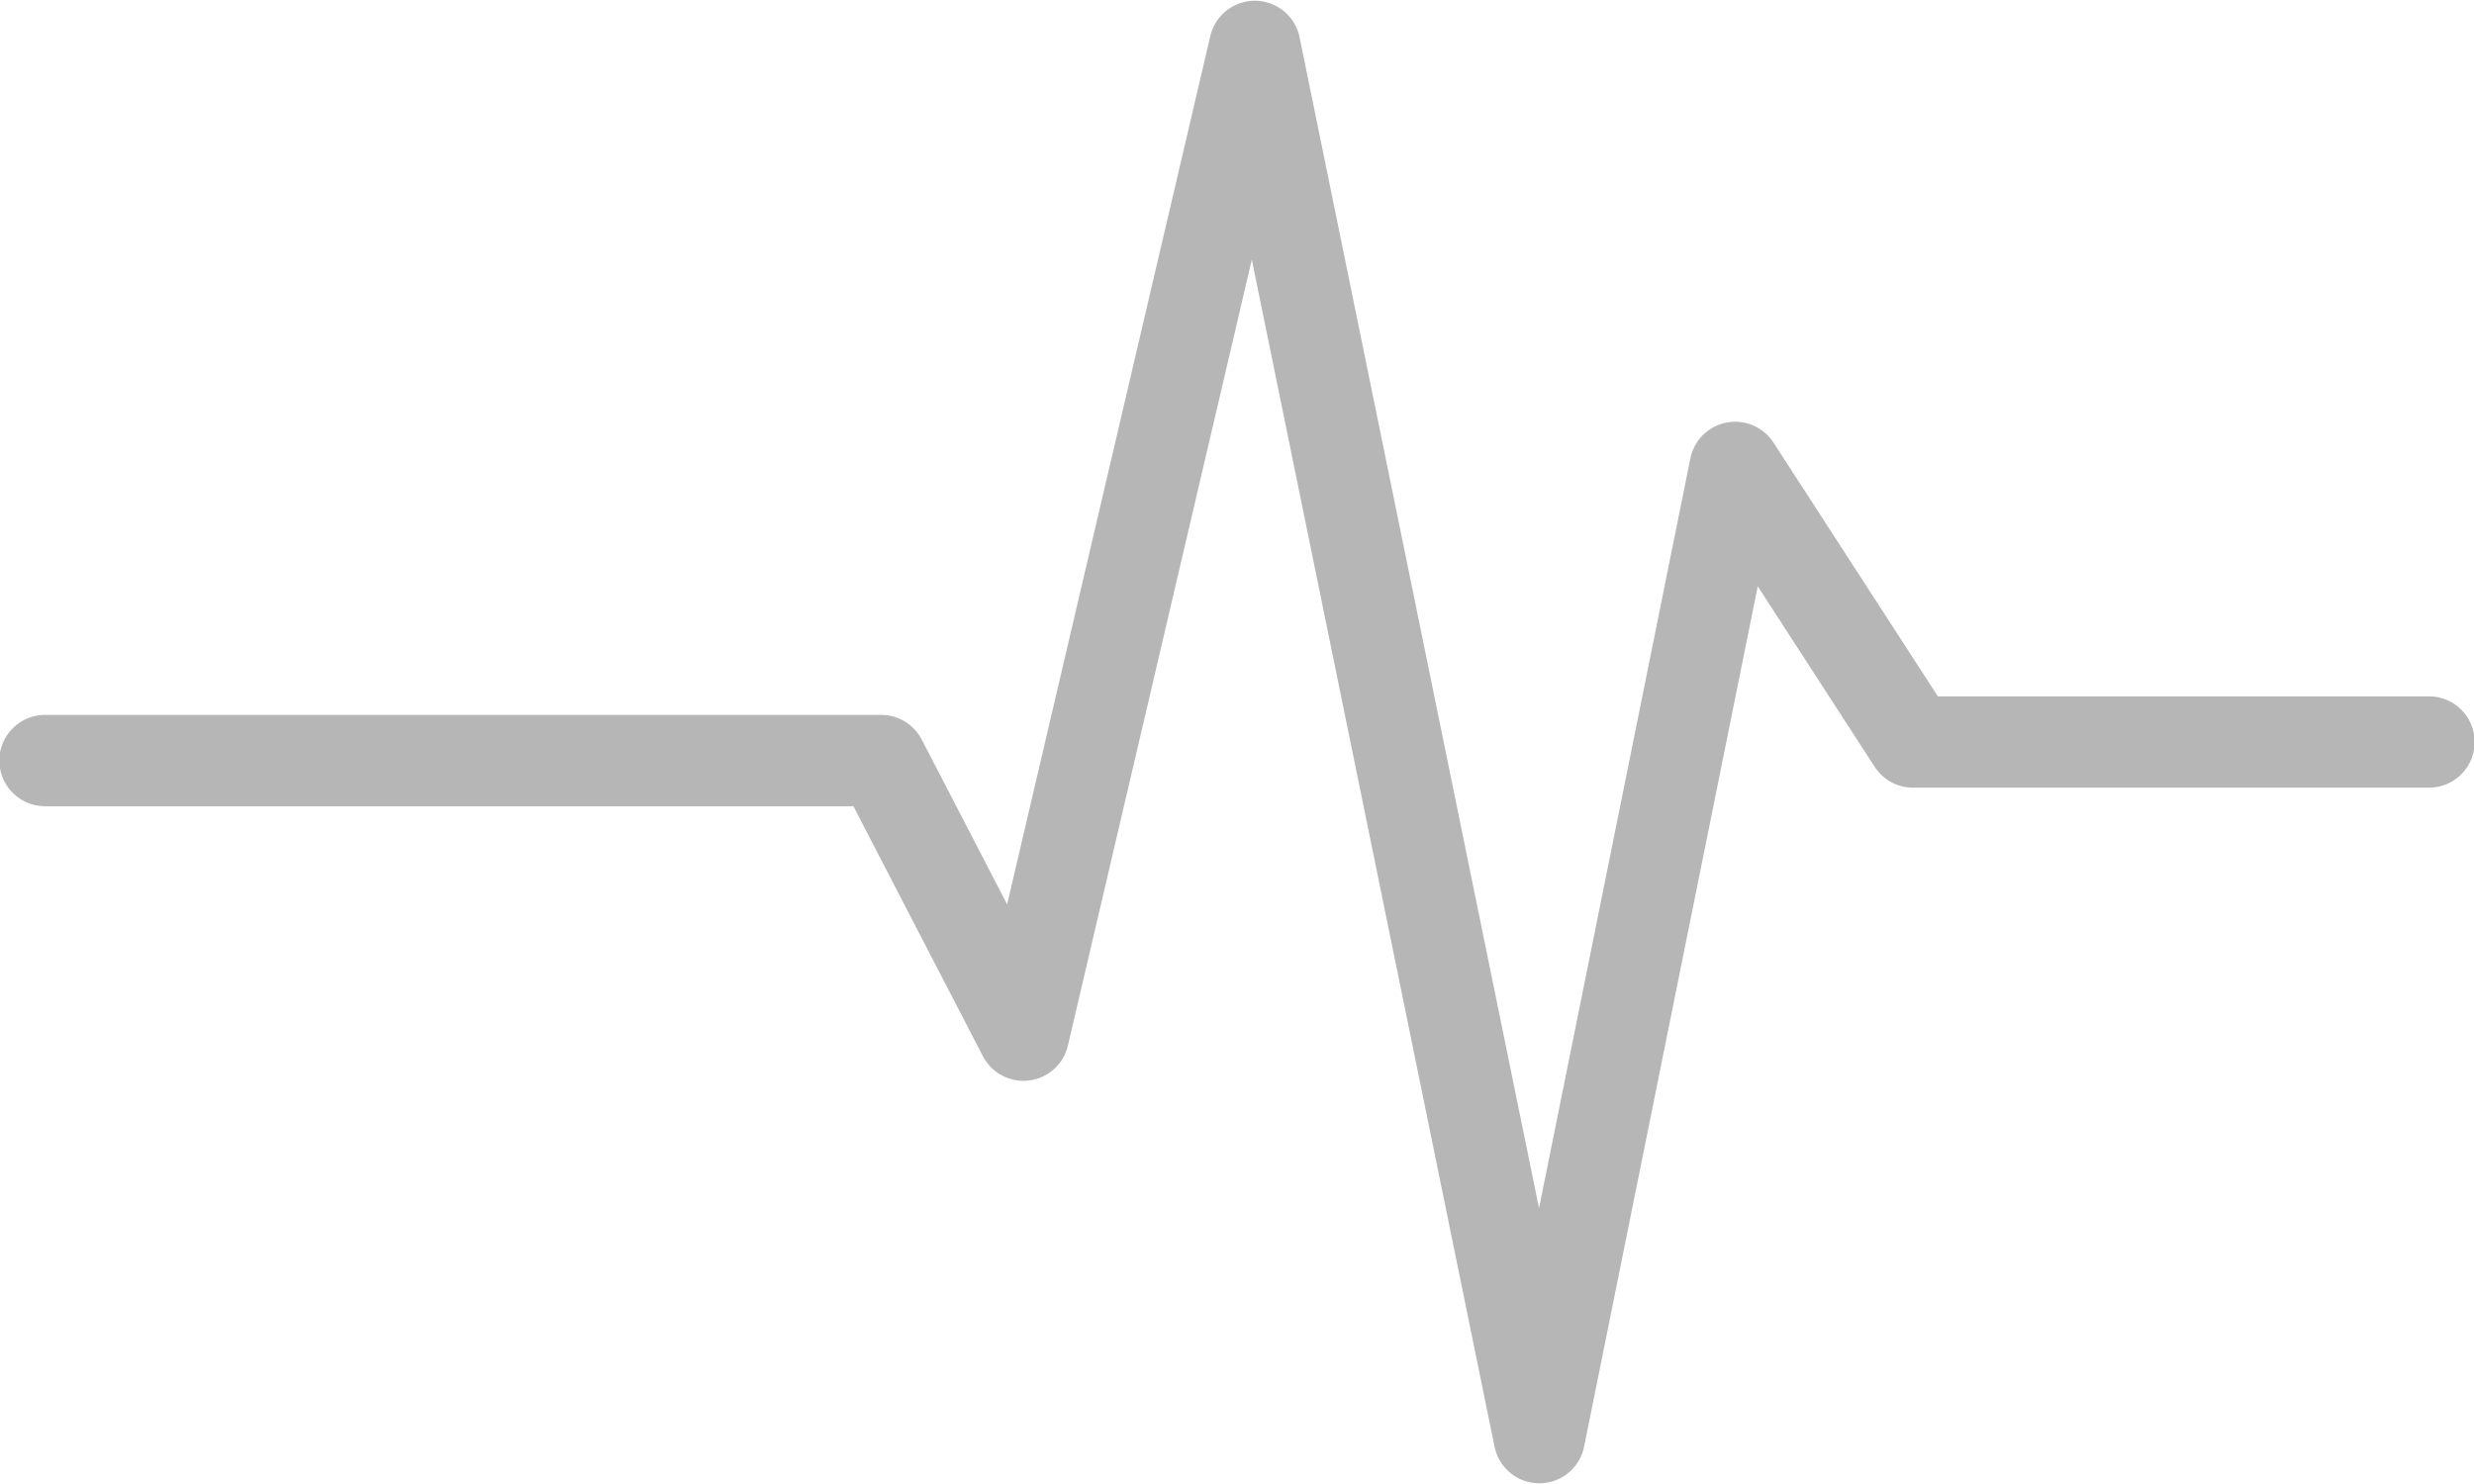 <svg xmlns="http://www.w3.org/2000/svg" xmlns:xlink="http://www.w3.org/1999/xlink" width="40" height="24" viewBox="0 0 40 24">
  <defs>
    <clipPath id="clip-path">
      <rect id="矩形_14" data-name="矩形 14" width="40" height="24" transform="translate(0 0)" fill="none"/>
    </clipPath>
  </defs>
  <g id="ECG-1" transform="translate(-320 -171)">
    <g id="ECG-1-2" data-name="ECG-1" transform="translate(320 171)">
      <g id="组_28" data-name="组 28">
        <g id="组_27" data-name="组 27" clip-path="url(#clip-path)">
          <path id="路径_31" data-name="路径 31" d="M.728,12.3H14.247l2.3,4.441L20.288.75l4.6,22.5L28.054,7.559,30.93,12h8.342" fill="none" stroke="#b6b6b6" stroke-linecap="round" stroke-linejoin="round" stroke-width="1.477"/>
        </g>
      </g>
    </g>
    <path id="Color_Overlay" data-name="Color Overlay" d="M342.616,183.128l4.524-.034-2.249,11.157Zm-8.368.168H320.729l16.889-.13-1.069,4.571Zm6.041-11.546,2.327,11.378-5,.039Zm7.766,6.809L350.931,183h8.341l-12.132.094Z" fill="none"/>
  </g>
</svg>
